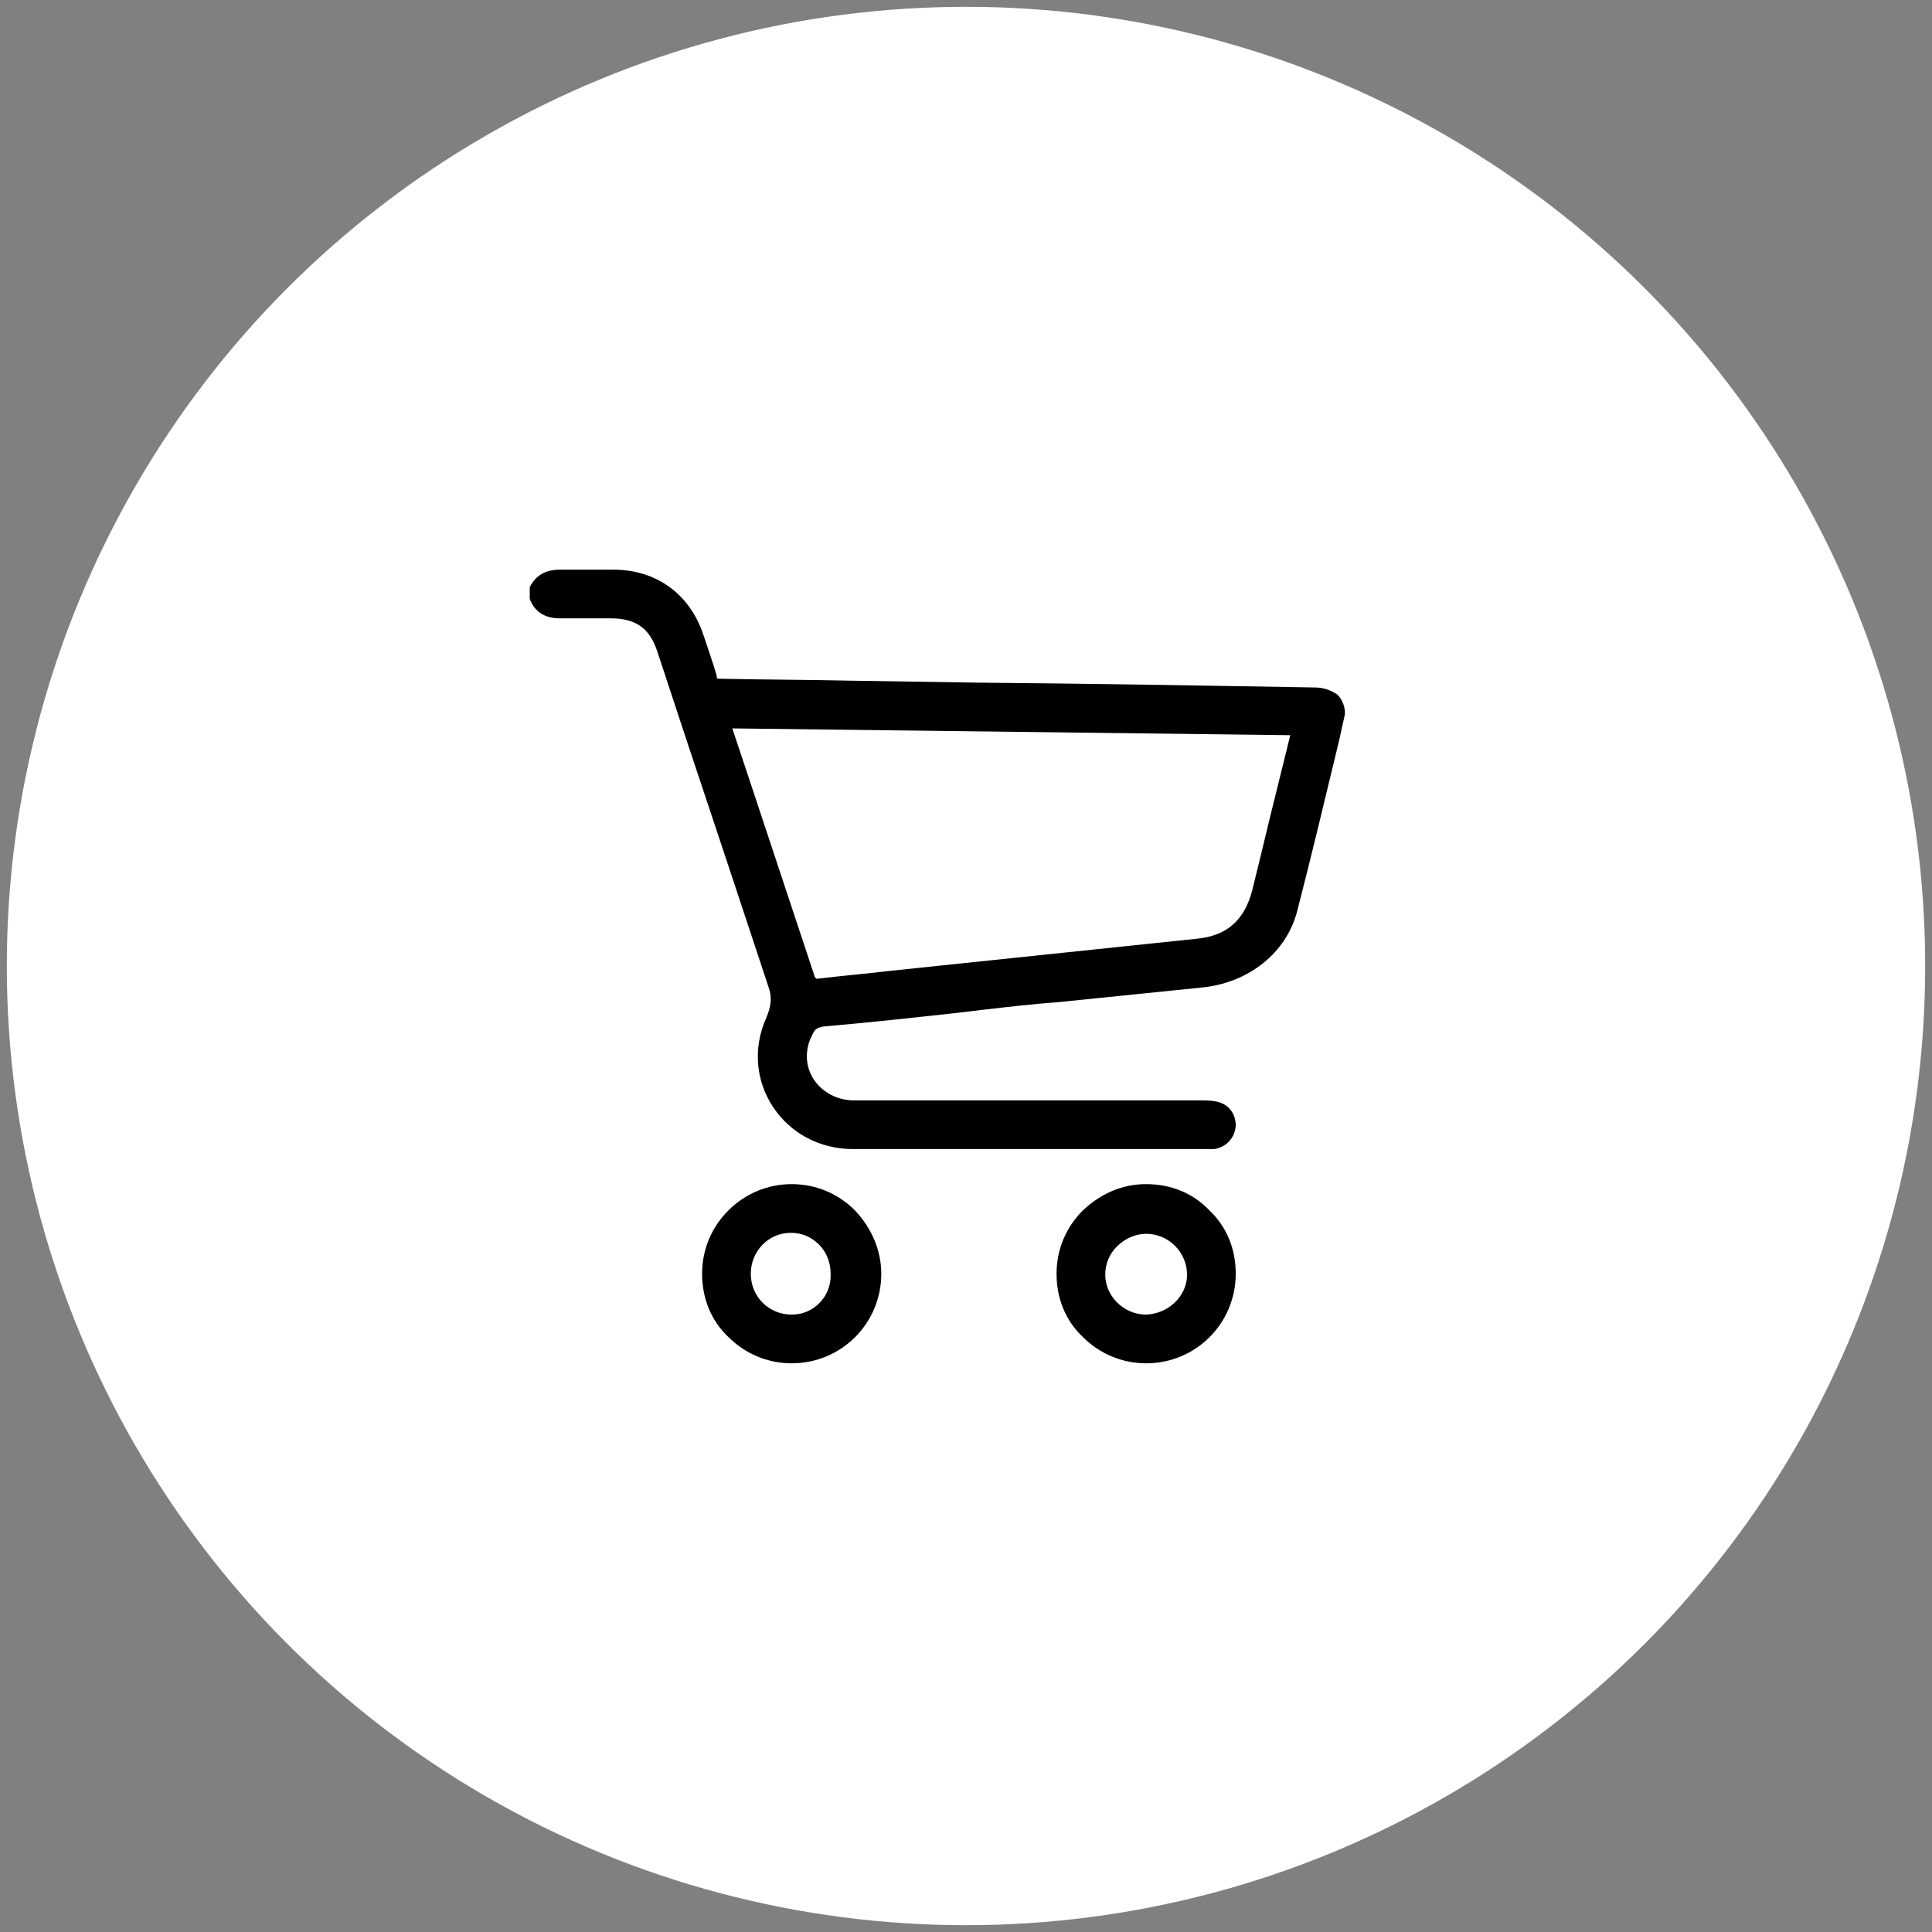 <?xml version="1.0" encoding="utf-8"?>
<!-- Generator: Adobe Illustrator 24.3.0, SVG Export Plug-In . SVG Version: 6.00 Build 0)  -->
<svg version="1.1" id="Layer_1" xmlns="http://www.w3.org/2000/svg" xmlns:xlink="http://www.w3.org/1999/xlink" x="0px" y="0px"
	 viewBox="0 0 198.4 198.4" style="enable-background:new 0 0 198.4 198.4;" xml:space="preserve">
<rect x="0" y="0" width="198.4" height="198.4" fill="#808080" stroke="none"/>
<style type="text/css">
	.st0{fill:#FFFFFF;}
</style>
<g>
	<circle class="st0" cx="99.2" cy="99.2" r="98.5"/>
	<g>
		<path d="M137.3,71.3c-0.6-0.4-1.4-0.7-2.2-0.7c-11.6-0.2-23.2-0.4-34.8-0.5l-12.9-0.2c-4.5-0.1-8.9-0.1-13.4-0.2
			c-0.4,0-0.4,0-0.4-0.3c-0.4-1.4-0.9-2.8-1.4-4.3c-1.4-4.1-4.8-6.6-9.2-6.6c-0.7,0-1.4,0-2.1,0c-1.1,0-2.3,0-3.4,0
			c-1.5,0-2.5,0.6-3.1,1.8l0,1l0,0.2c0.5,1.3,1.5,2,3.1,2c1.3,0,2.6,0,3.9,0l1.3,0c2.6,0,4,1,4.8,3.4l2.9,8.8
			c2.8,8.4,5.7,17.1,8.5,25.6c0.4,1.1,0.3,2-0.2,3.2c-1.4,3.1-1.1,6.5,0.7,9.2c1.8,2.7,4.8,4.3,8.2,4.3c4.9,0,9.7,0,14.6,0
			c4.7,0,9.3,0,14,0l7.7,0c0.3,0,0.5,0,0.8,0c1.2-0.2,2.1-1.1,2.2-2.4c0-1.3-0.8-2.3-2.1-2.5c-0.5-0.1-1-0.1-1.3-0.1
			c-3.2,0-6.4,0-9.6,0c-8.6,0-17.5,0-26.2,0c0,0,0,0,0,0c-1.7,0-3.2-0.8-4.1-2.1c-0.9-1.3-1-3.1-0.2-4.6c0.3-0.7,0.6-0.8,1.3-0.9
			c4.6-0.4,9.2-0.9,13.7-1.4l2.5-0.3c2.6-0.3,5.2-0.6,7.9-0.8c4.9-0.5,9.8-1,14.7-1.5c4.8-0.5,8.6-3.6,9.7-7.8
			c1.5-5.8,2.9-11.7,4.3-17.5l0.6-2.7C138.2,72.7,137.8,71.7,137.3,71.3z M132.5,75.5l-2.1,8.5c-0.6,2.5-1.2,5-1.8,7.4
			c-0.8,3.1-2.6,4.7-5.7,5l-31.5,3.3c-2.5,0.3-4.9,0.5-7.4,0.8c-0.1,0-0.2,0-0.2,0c0,0,0-0.1-0.1-0.1c-2.1-6.3-4.2-12.7-6.3-19
			l-2.2-6.6L132.5,75.5z"/>
		<path d="M81.3,121.6C81.3,121.6,81.3,121.6,81.3,121.6c-2.5,0-4.8,1-6.5,2.7c-1.8,1.8-2.7,4.1-2.7,6.5c0,2.5,0.9,4.8,2.7,6.5
			c1.7,1.7,4,2.7,6.5,2.7c0,0,0,0,0,0c5.1,0,9.2-4.1,9.2-9.2c0-2.4-1-4.7-2.7-6.5C86,122.5,83.7,121.6,81.3,121.6z M81.3,135
			C81.3,135,81.3,135,81.3,135c-2.3,0-4.2-1.8-4.2-4.2c0-2.3,1.8-4.2,4.1-4.2c0,0,0,0,0,0c1.1,0,2.1,0.4,2.9,1.2
			c0.8,0.8,1.2,1.9,1.2,3C85.4,133.1,83.6,135,81.3,135z"/>
		<path d="M117.7,121.6C117.7,121.6,117.7,121.6,117.7,121.6c-2.5,0-4.7,1-6.5,2.7c-1.8,1.8-2.7,4.1-2.7,6.5c0,2.5,0.9,4.8,2.7,6.5
			c1.7,1.7,4,2.7,6.5,2.7c0,0,0,0,0,0c5.1,0,9.2-4.1,9.2-9.2c0-2.5-0.9-4.8-2.7-6.5C122.5,122.5,120.2,121.6,117.7,121.6z
			 M117.7,135C117.7,135,117.7,135,117.7,135c-2.3,0-4.2-1.9-4.2-4.1c0-1.1,0.4-2.1,1.2-2.9c0.8-0.8,1.9-1.3,3-1.3c0,0,0,0,0,0
			c2.3,0,4.2,1.9,4.2,4.2C121.9,133.1,120,134.9,117.7,135z"/>
	</g>
</g>
</svg>

